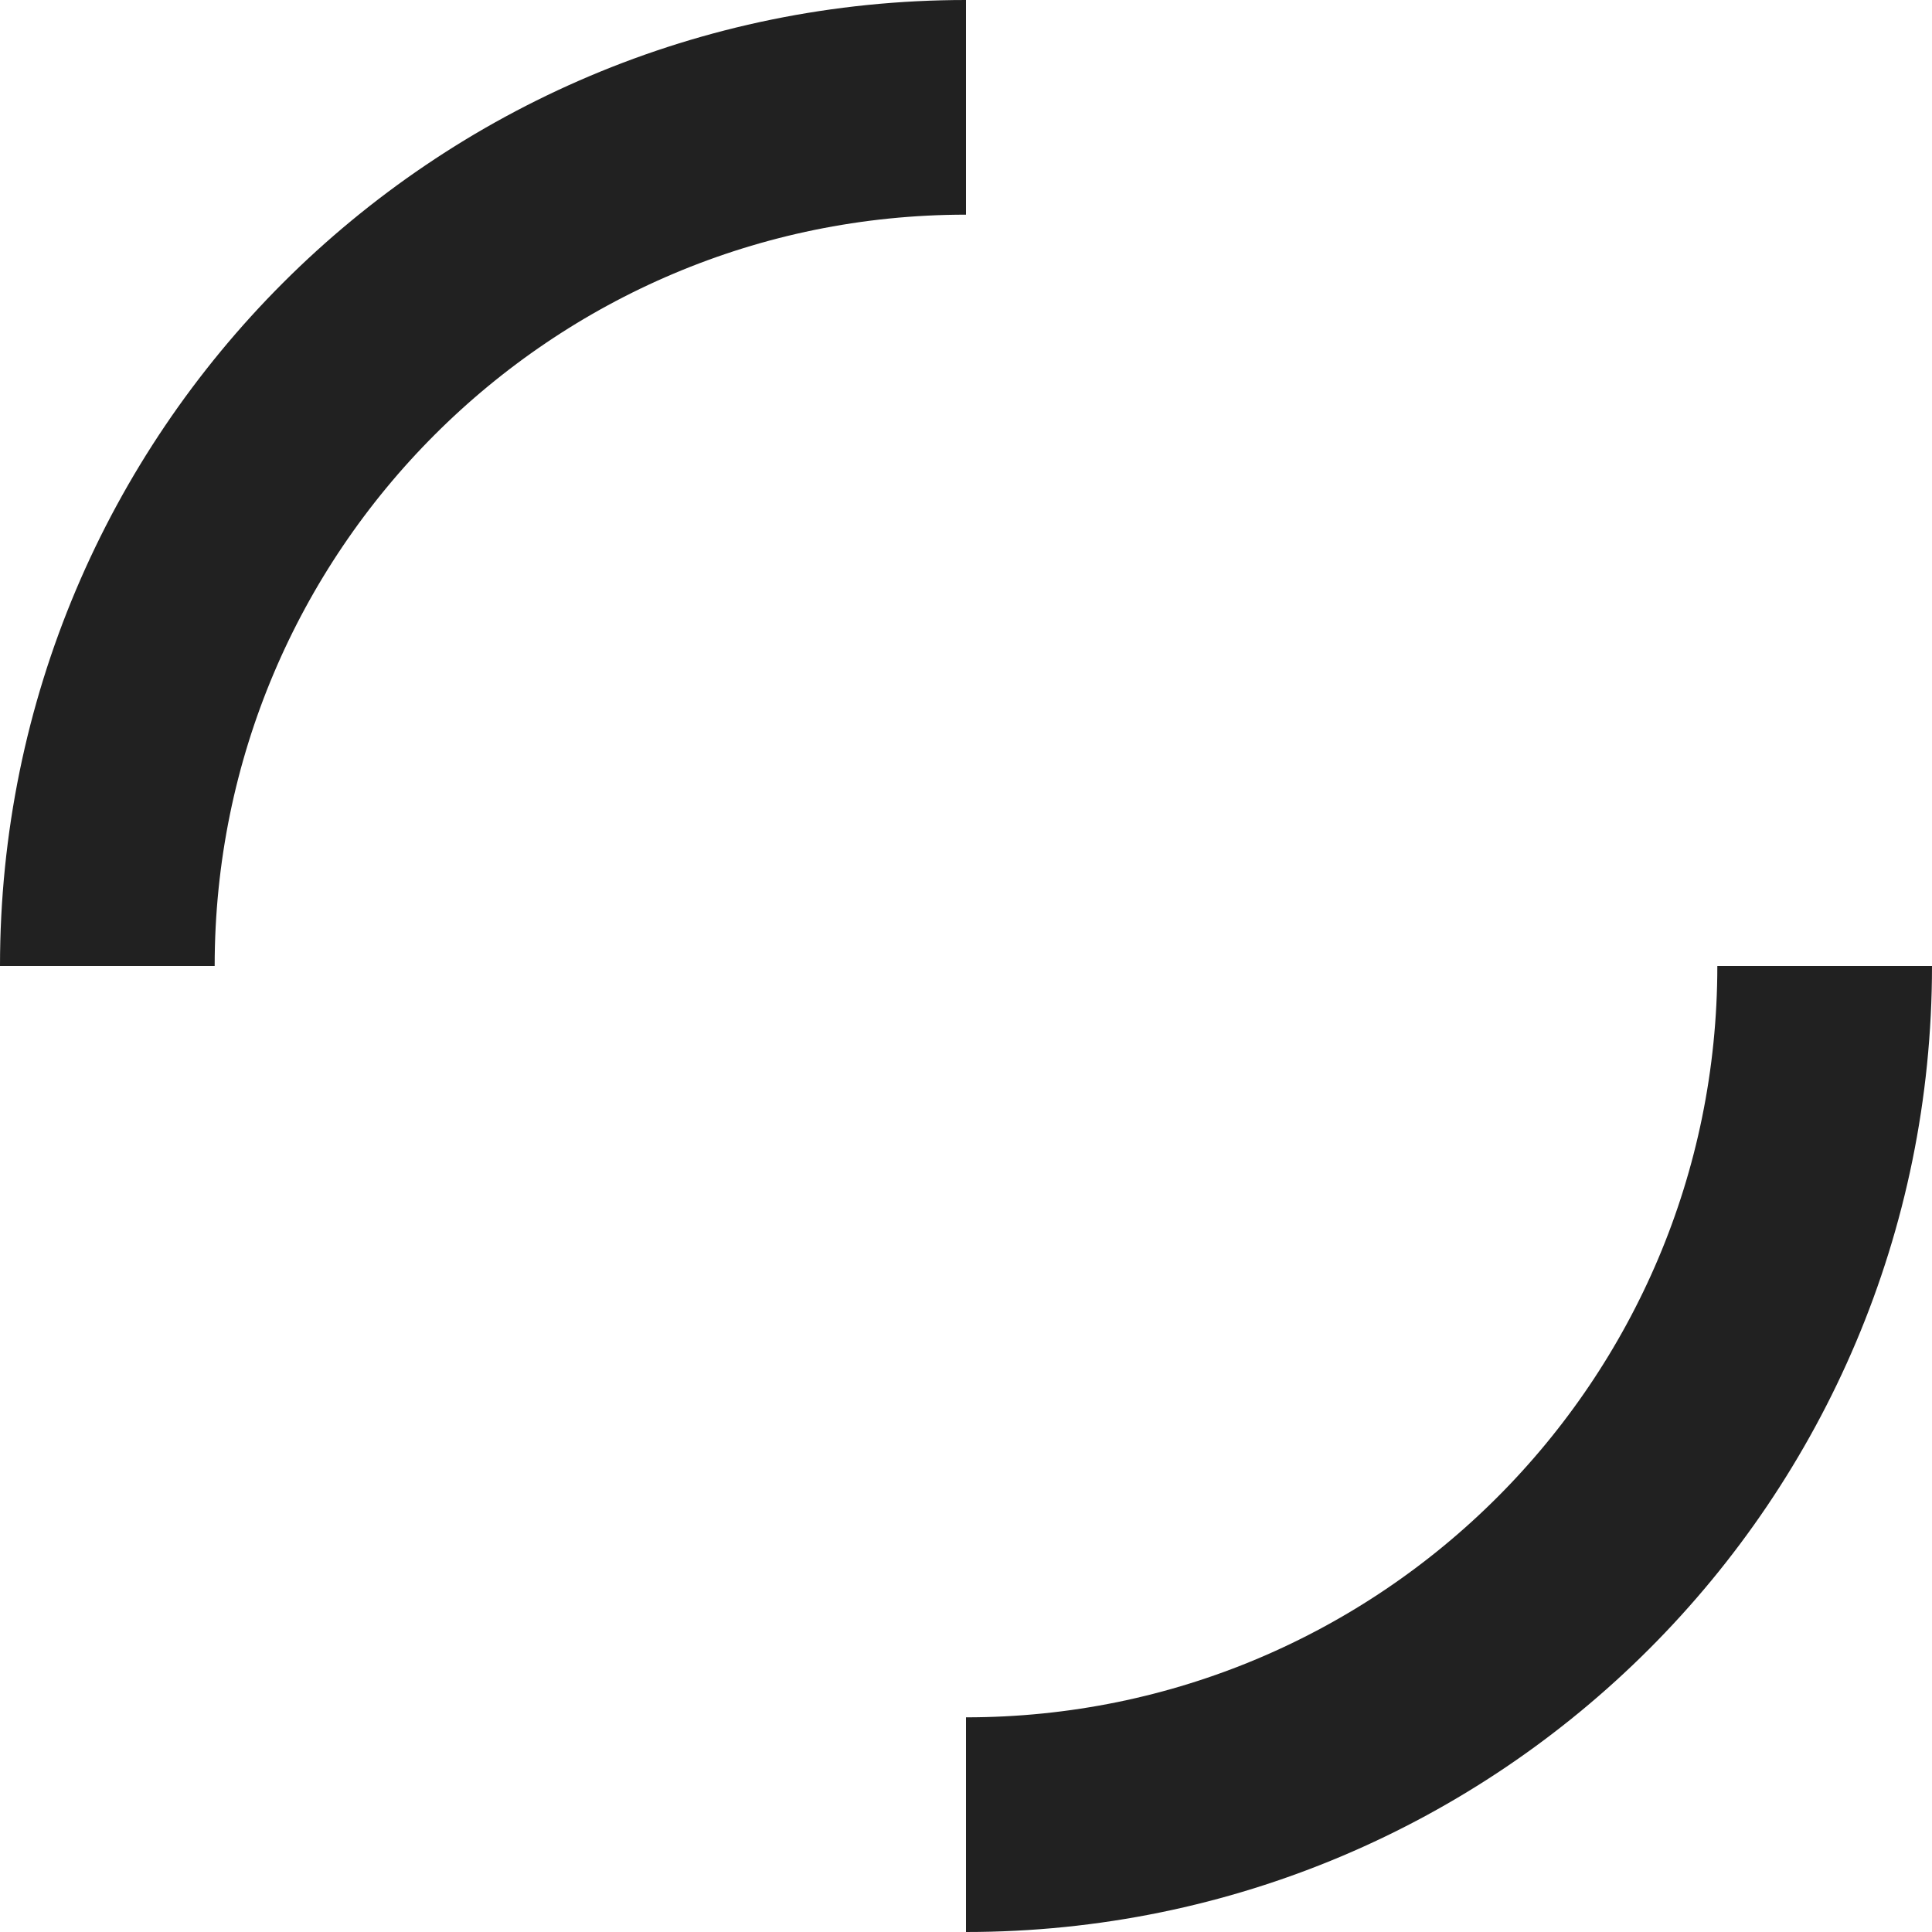 <?xml version="1.0" encoding="UTF-8"?>
<svg width="36px" height="36px" viewBox="0 0 36 36" version="1.1" xmlns="http://www.w3.org/2000/svg" xmlns:xlink="http://www.w3.org/1999/xlink">
    <!-- Generator: Sketch 46 (44423) - http://www.bohemiancoding.com/sketch -->
    <title>Group</title>
    <desc>Created with Sketch.</desc>
    <defs></defs>
    <g id="移动端" stroke="none" stroke-width="1" fill="none" fill-rule="evenodd">
        <g id="表单" transform="translate(-654, -4174)" stroke="#212121" stroke-width="4">
            <g id="表单-发送状态" transform="translate(32, 3208)">
                <g id="button" transform="translate(0, 874)">
                    <g id="Group" transform="translate(624, 94)">
                        <path d="M16,0 C7.163,0 0,7.163 0,16 M16,32 L16,32 C24.837,32 32,24.837 32,16" id="https://loading.io/-1排倒数第2个"></path>
                    </g>
                </g>
            </g>
        </g>
    </g>
</svg>